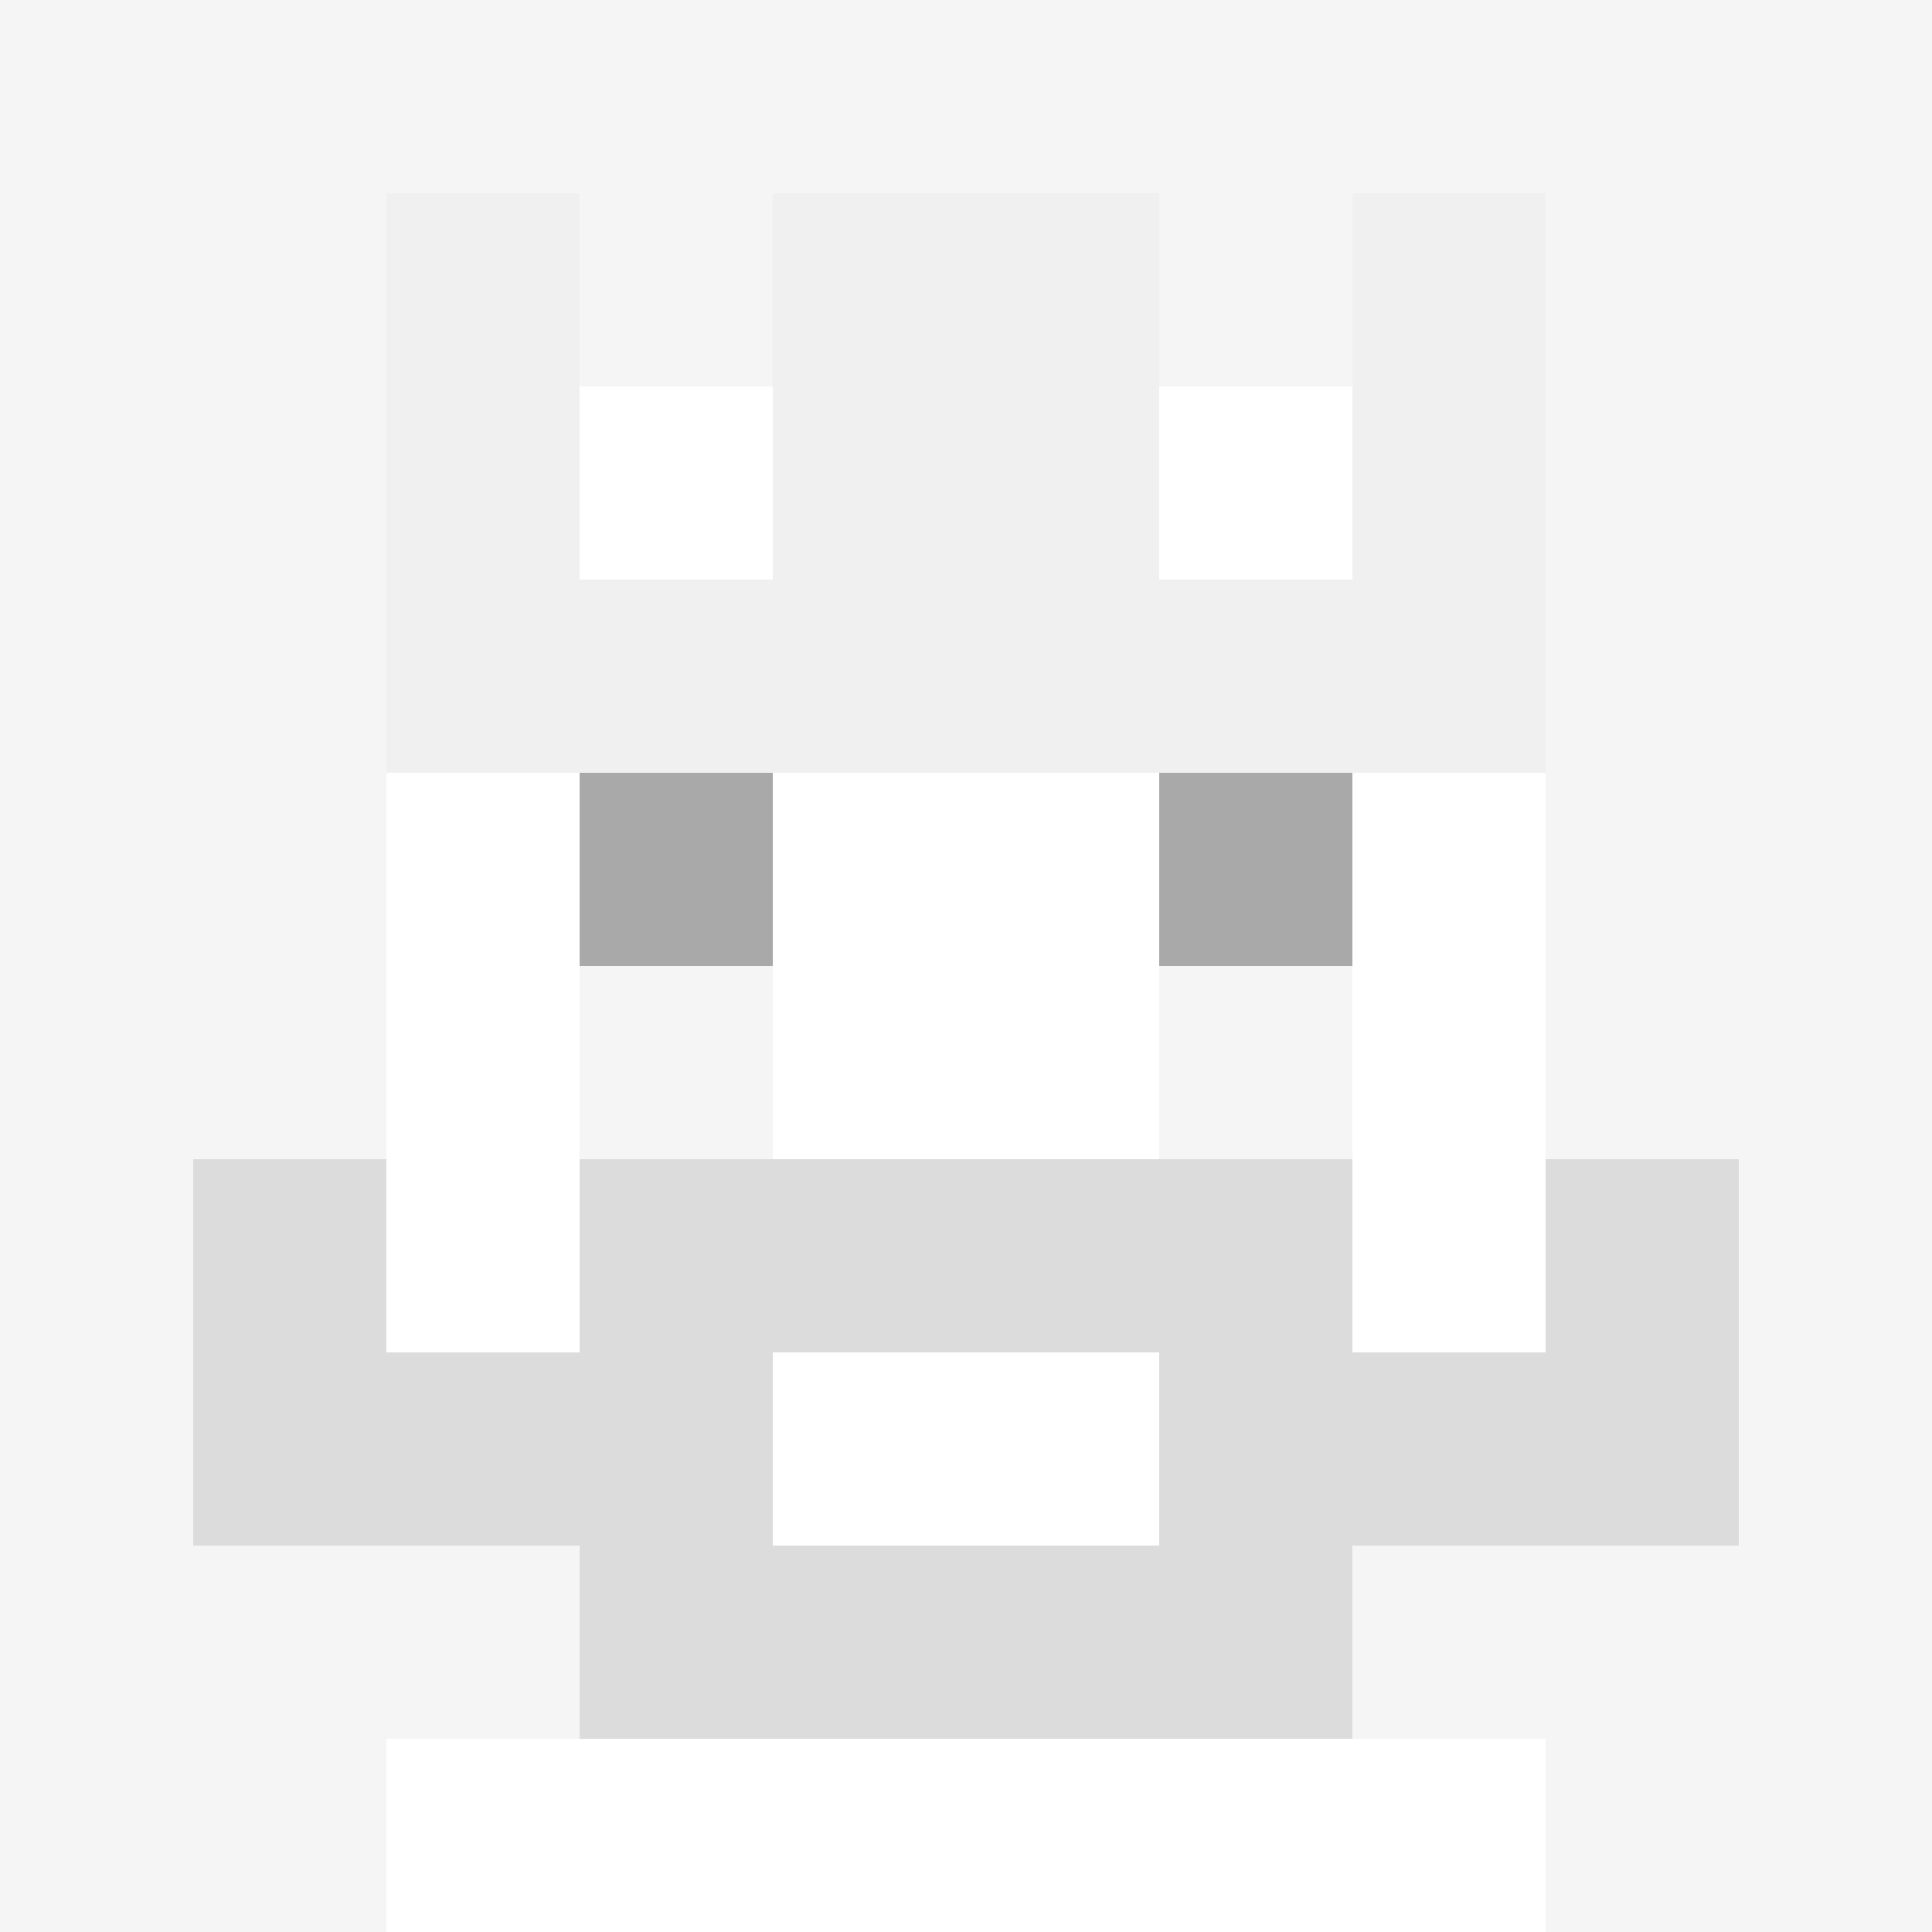 <svg xmlns="http://www.w3.org/2000/svg" version="1.1" width="941" height="941" viewBox="0 0 941 941">
  <title>'goose-pfp-royal' by Dmitri Cherniak</title>
  <desc>The Goose Is Loose</desc>
  <rect width="100%" height="100%" fill="#FFFFFF"></rect>
  <g>
    <g id="0-0">
      <rect x="0" y="0" height="941" width="941" fill="#F5F5F5"></rect>
      <g>
        <rect id="0-0-3-2-4-7" x="282.3" y="188.2" width="376.4" height="658.7" fill="#FFFFFF"></rect>
        <rect id="0-0-2-3-6-5" x="188.2" y="282.3" width="564.6" height="470.5" fill="#FFFFFF"></rect>
        <rect id="0-0-4-8-2-2" x="376.4" y="752.8" width="188.2" height="188.2" fill="#FFFFFF"></rect>
        <rect id="0-0-1-7-8-1" x="94.1" y="658.7" width="752.8" height="94.1" fill="#DCDCDC"></rect>
        <rect id="0-0-3-6-4-3" x="282.3" y="564.6" width="376.4" height="282.3" fill="#DCDCDC"></rect>
        <rect id="0-0-4-7-2-1" x="376.4" y="658.7" width="188.2" height="94.1" fill="#FFFFFF"></rect>
        <rect id="0-0-1-6-1-2" x="94.1" y="564.6" width="94.1" height="188.2" fill="#DCDCDC"></rect>
        <rect id="0-0-8-6-1-2" x="752.8" y="564.6" width="94.1" height="188.2" fill="#DCDCDC"></rect>
        <rect id="0-0-3-4-1-1" x="282.3" y="376.4" width="94.1" height="94.1" fill="#A9A9A9"></rect>
        <rect id="0-0-6-4-1-1" x="564.6" y="376.4" width="94.1" height="94.1" fill="#A9A9A9"></rect>
        <rect id="0-0-3-5-1-1" x="282.3" y="470.5" width="94.1" height="94.1" fill="#F5F5F5"></rect>
        <rect id="0-0-6-5-1-1" x="564.6" y="470.5" width="94.1" height="94.1" fill="#F5F5F5"></rect>
        <rect id="0-0-2-1-1-2" x="188.2" y="94.1" width="94.1" height="188.2" fill="#F0F0F0"></rect>
        <rect id="0-0-4-1-2-2" x="376.4" y="94.1" width="188.2" height="188.2" fill="#F0F0F0"></rect>
        <rect id="0-0-7-1-1-2" x="658.7" y="94.1" width="94.1" height="188.2" fill="#F0F0F0"></rect>
        <rect id="0-0-2-2-6-2" x="188.2" y="188.2" width="564.6" height="188.2" fill="#F0F0F0"></rect>
        <rect id="0-0-3-2-1-1" x="282.3" y="188.2" width="94.1" height="94.1" fill="#FFFFFF"></rect>
        <rect id="0-0-6-2-1-1" x="564.6" y="188.2" width="94.1" height="94.1" fill="#FFFFFF"></rect>
        <rect id="0-0-2-9-2-1" x="188.2" y="846.9" width="188.2" height="94.1" fill="#FFFFFF"></rect>
        <rect id="0-0-6-9-2-1" x="564.6" y="846.9" width="188.2" height="94.1" fill="#FFFFFF"></rect>
      </g>
    </g>
  </g>
</svg>